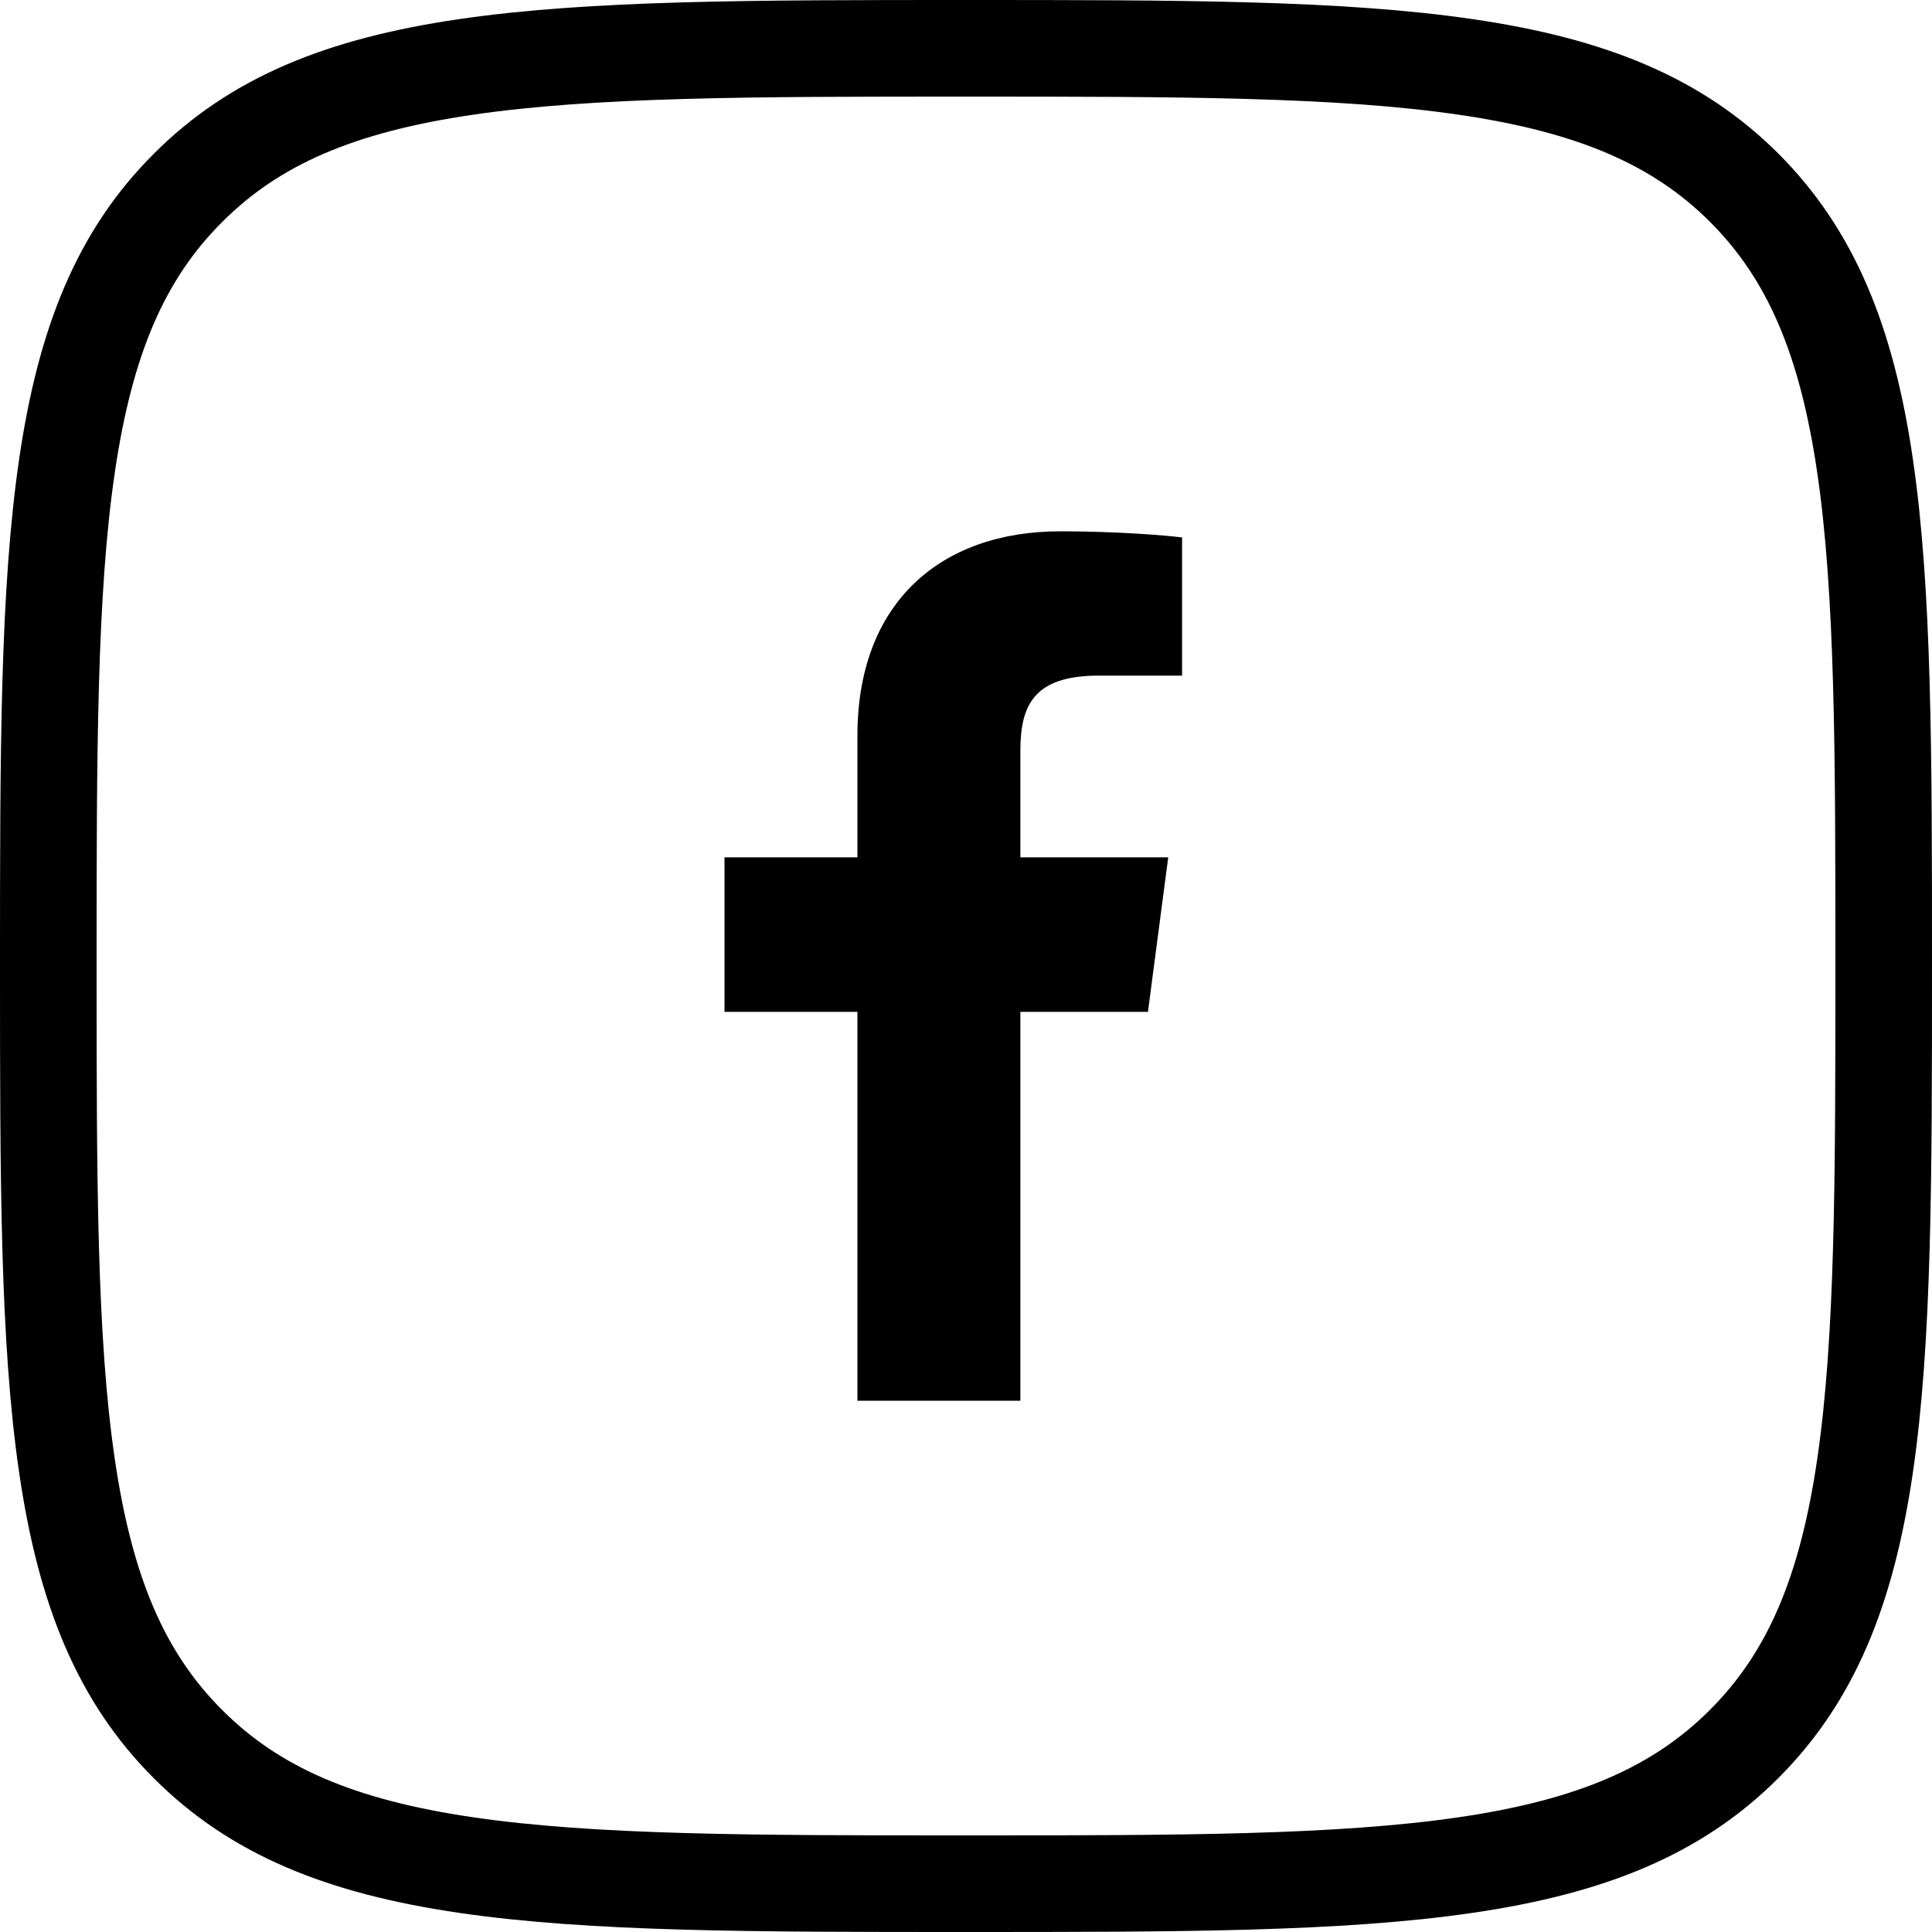 <svg width="40" height="40" viewBox="0 0 40 40" fill="none" xmlns="http://www.w3.org/2000/svg">
<g id="40x40/Facebook" clip-path="url(#clip0_679_45585)">
<path id="Vector" d="M3.89 3.892L3.892 3.89C5.274 2.505 7.051 1.767 9.639 1.387C12.259 1.002 15.583 1 19.996 1C24.409 1 27.733 1.002 30.355 1.387C32.943 1.766 34.723 2.501 36.109 3.884C37.495 5.27 38.233 7.05 38.613 9.638C38.998 12.259 39 15.583 39 19.996C39 24.409 38.998 27.733 38.613 30.355C38.233 32.943 37.495 34.723 36.109 36.109C34.723 37.495 32.942 38.233 30.352 38.613C27.73 38.998 24.406 39 19.996 39C15.587 39 12.263 38.998 9.641 38.613C7.053 38.233 5.274 37.495 3.892 36.11L3.891 36.109C2.505 34.723 1.767 32.942 1.387 30.352C1.002 27.73 1 24.406 1 19.996C1 15.587 1.002 12.263 1.387 9.641C1.767 7.053 2.505 5.274 3.89 3.892Z" stroke="black" stroke-width="2"/>
<path id="Vector_2" d="M17.752 29V20.949H15V17.75H17.752V15.229C17.752 12.491 19.46 11 21.954 11C23.149 11 24.176 11.088 24.474 11.127V13.988H22.744C21.388 13.988 21.126 14.621 21.126 15.546V17.75H24.187L23.767 20.949H21.126V29" fill="black"/>
</g>
<defs>
<clipPath id="clip0_679_45585">
<rect width="40" height="40" fill="white"/>
</clipPath>
</defs>
</svg>
